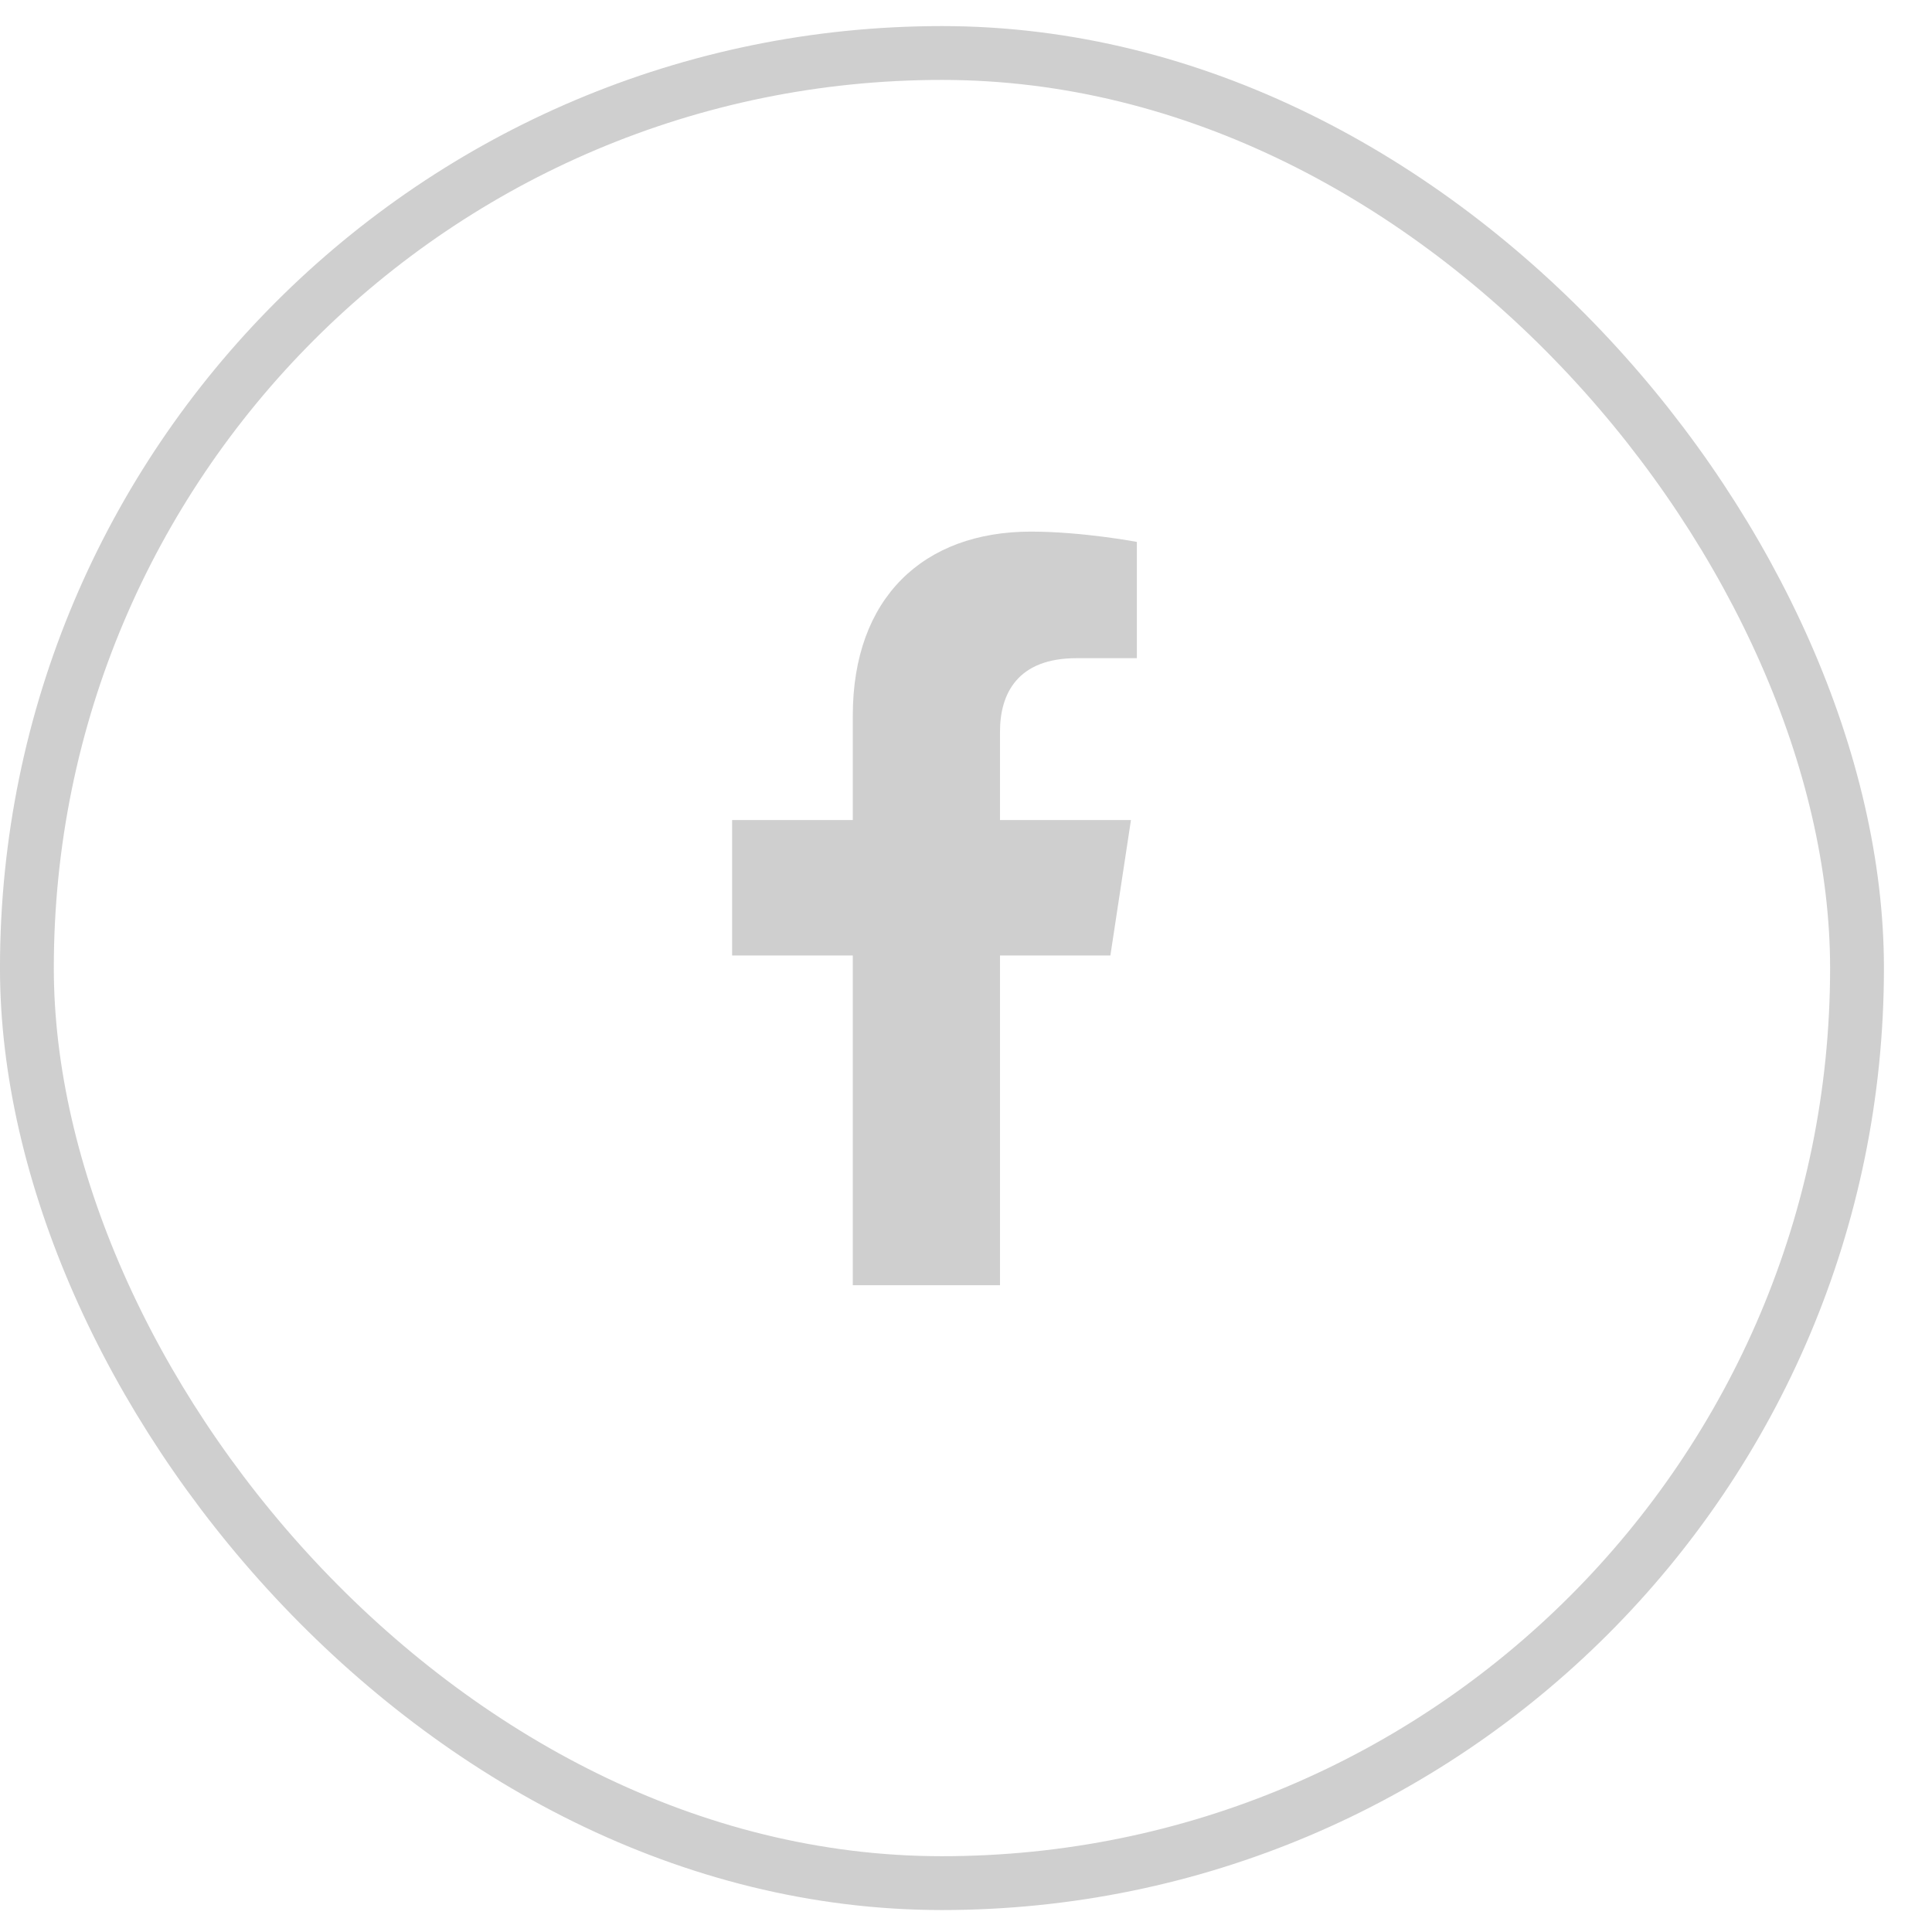 <svg width="37" height="37" viewBox="0 0 37 37" fill="none" xmlns="http://www.w3.org/2000/svg">
<rect x="0.515" y="1.015" width="35.049" height="35.049" rx="17.525" stroke="#CFCFCF" stroke-width="1.031"/>
<path d="M21.265 18.299H19.151V24.613H16.332V18.299H14.021V15.705H16.332V13.704C16.332 11.449 17.685 10.181 19.743 10.181C20.729 10.181 21.772 10.378 21.772 10.378V12.605H20.616C19.489 12.605 19.151 13.281 19.151 14.014V15.705H21.659L21.265 18.299Z" fill="#CFCFCF"/>
</svg>
